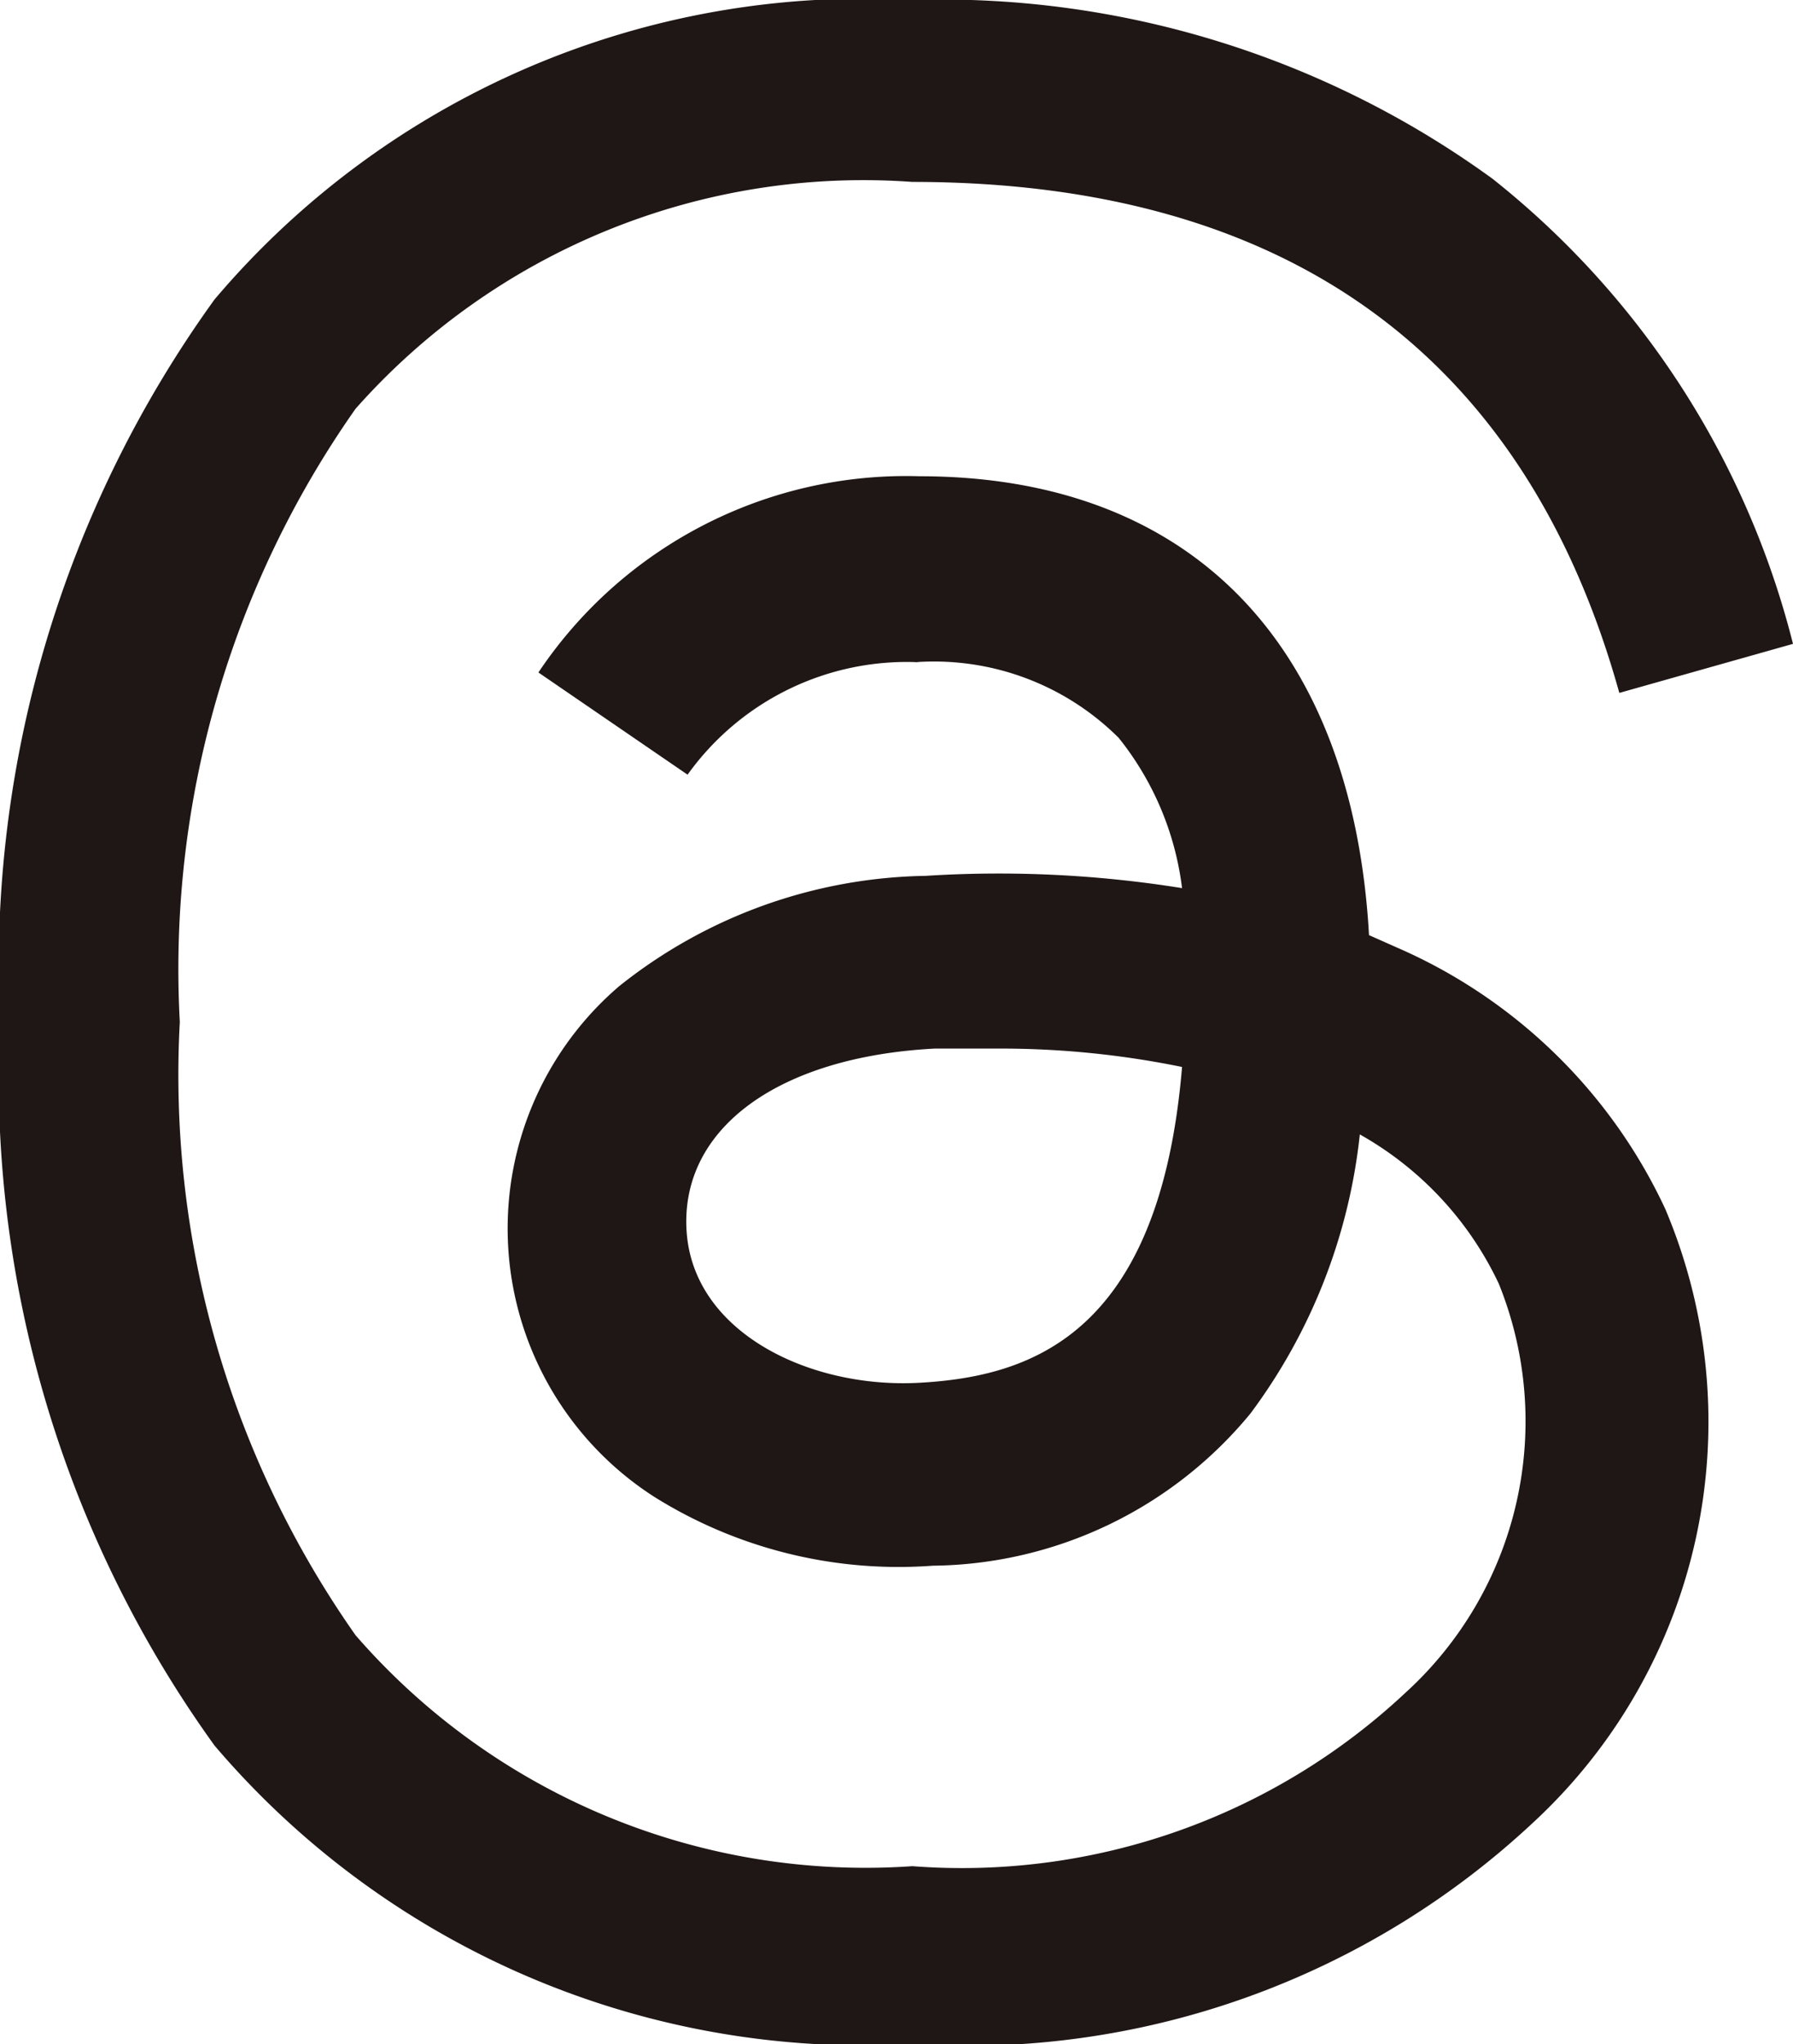 <?xml version="1.0" encoding="UTF-8"?>
<svg xmlns="http://www.w3.org/2000/svg" viewBox="0 0 17.55 20">
  <defs>
    <style>.cls-1{fill:#1f1715;}</style>
  </defs>
  <g id="レイヤー_2" data-name="レイヤー 2">
    <g id="レイヤー_1-2" data-name="レイヤー 1">
      <path class="cls-1" d="M8.93,20h0A8.34,8.34,0,0,1,2.1,17.08,11.19,11.19,0,0,1,0,10v0A11.16,11.16,0,0,1,2.1,2.93,8.32,8.32,0,0,1,8.92,0h0a9.18,9.18,0,0,1,5.69,1.75A8.44,8.44,0,0,1,17.55,6.3l-1.7.48c-.92-3.3-3.25-5-6.92-5A6.64,6.64,0,0,0,3.48,4a9.53,9.53,0,0,0-1.72,6,9.53,9.53,0,0,0,1.72,6,6.61,6.61,0,0,0,5.45,2.26,6.35,6.35,0,0,0,4.83-1.7,3.59,3.59,0,0,0,.91-4,3.28,3.28,0,0,0-1.36-1.46,5.55,5.55,0,0,1-1.07,2.73,4.08,4.08,0,0,1-3.11,1.49,4.51,4.51,0,0,1-2.72-.67,3.12,3.12,0,0,1-.35-5,4.93,4.93,0,0,1,3-1.08,11.34,11.34,0,0,1,2.51.12,2.92,2.92,0,0,0-.62-1.47,2.56,2.56,0,0,0-2-.74H9a2.64,2.64,0,0,0-2.27,1.1l-1.46-1A4.33,4.33,0,0,1,9,4.66H9c2.66,0,4.24,1.65,4.4,4.49l.27.12a5.17,5.17,0,0,1,2.63,2.56,5.34,5.34,0,0,1-1.29,6A8.11,8.11,0,0,1,8.93,20Zm.83-9.74c-.2,0-.4,0-.61,0-1.53.08-2.49.78-2.43,1.78S7.93,13.59,9,13.53s2.35-.45,2.57-3.09A8.86,8.86,0,0,0,9.76,10.26Z"></path>
    </g>
  </g>
</svg>
